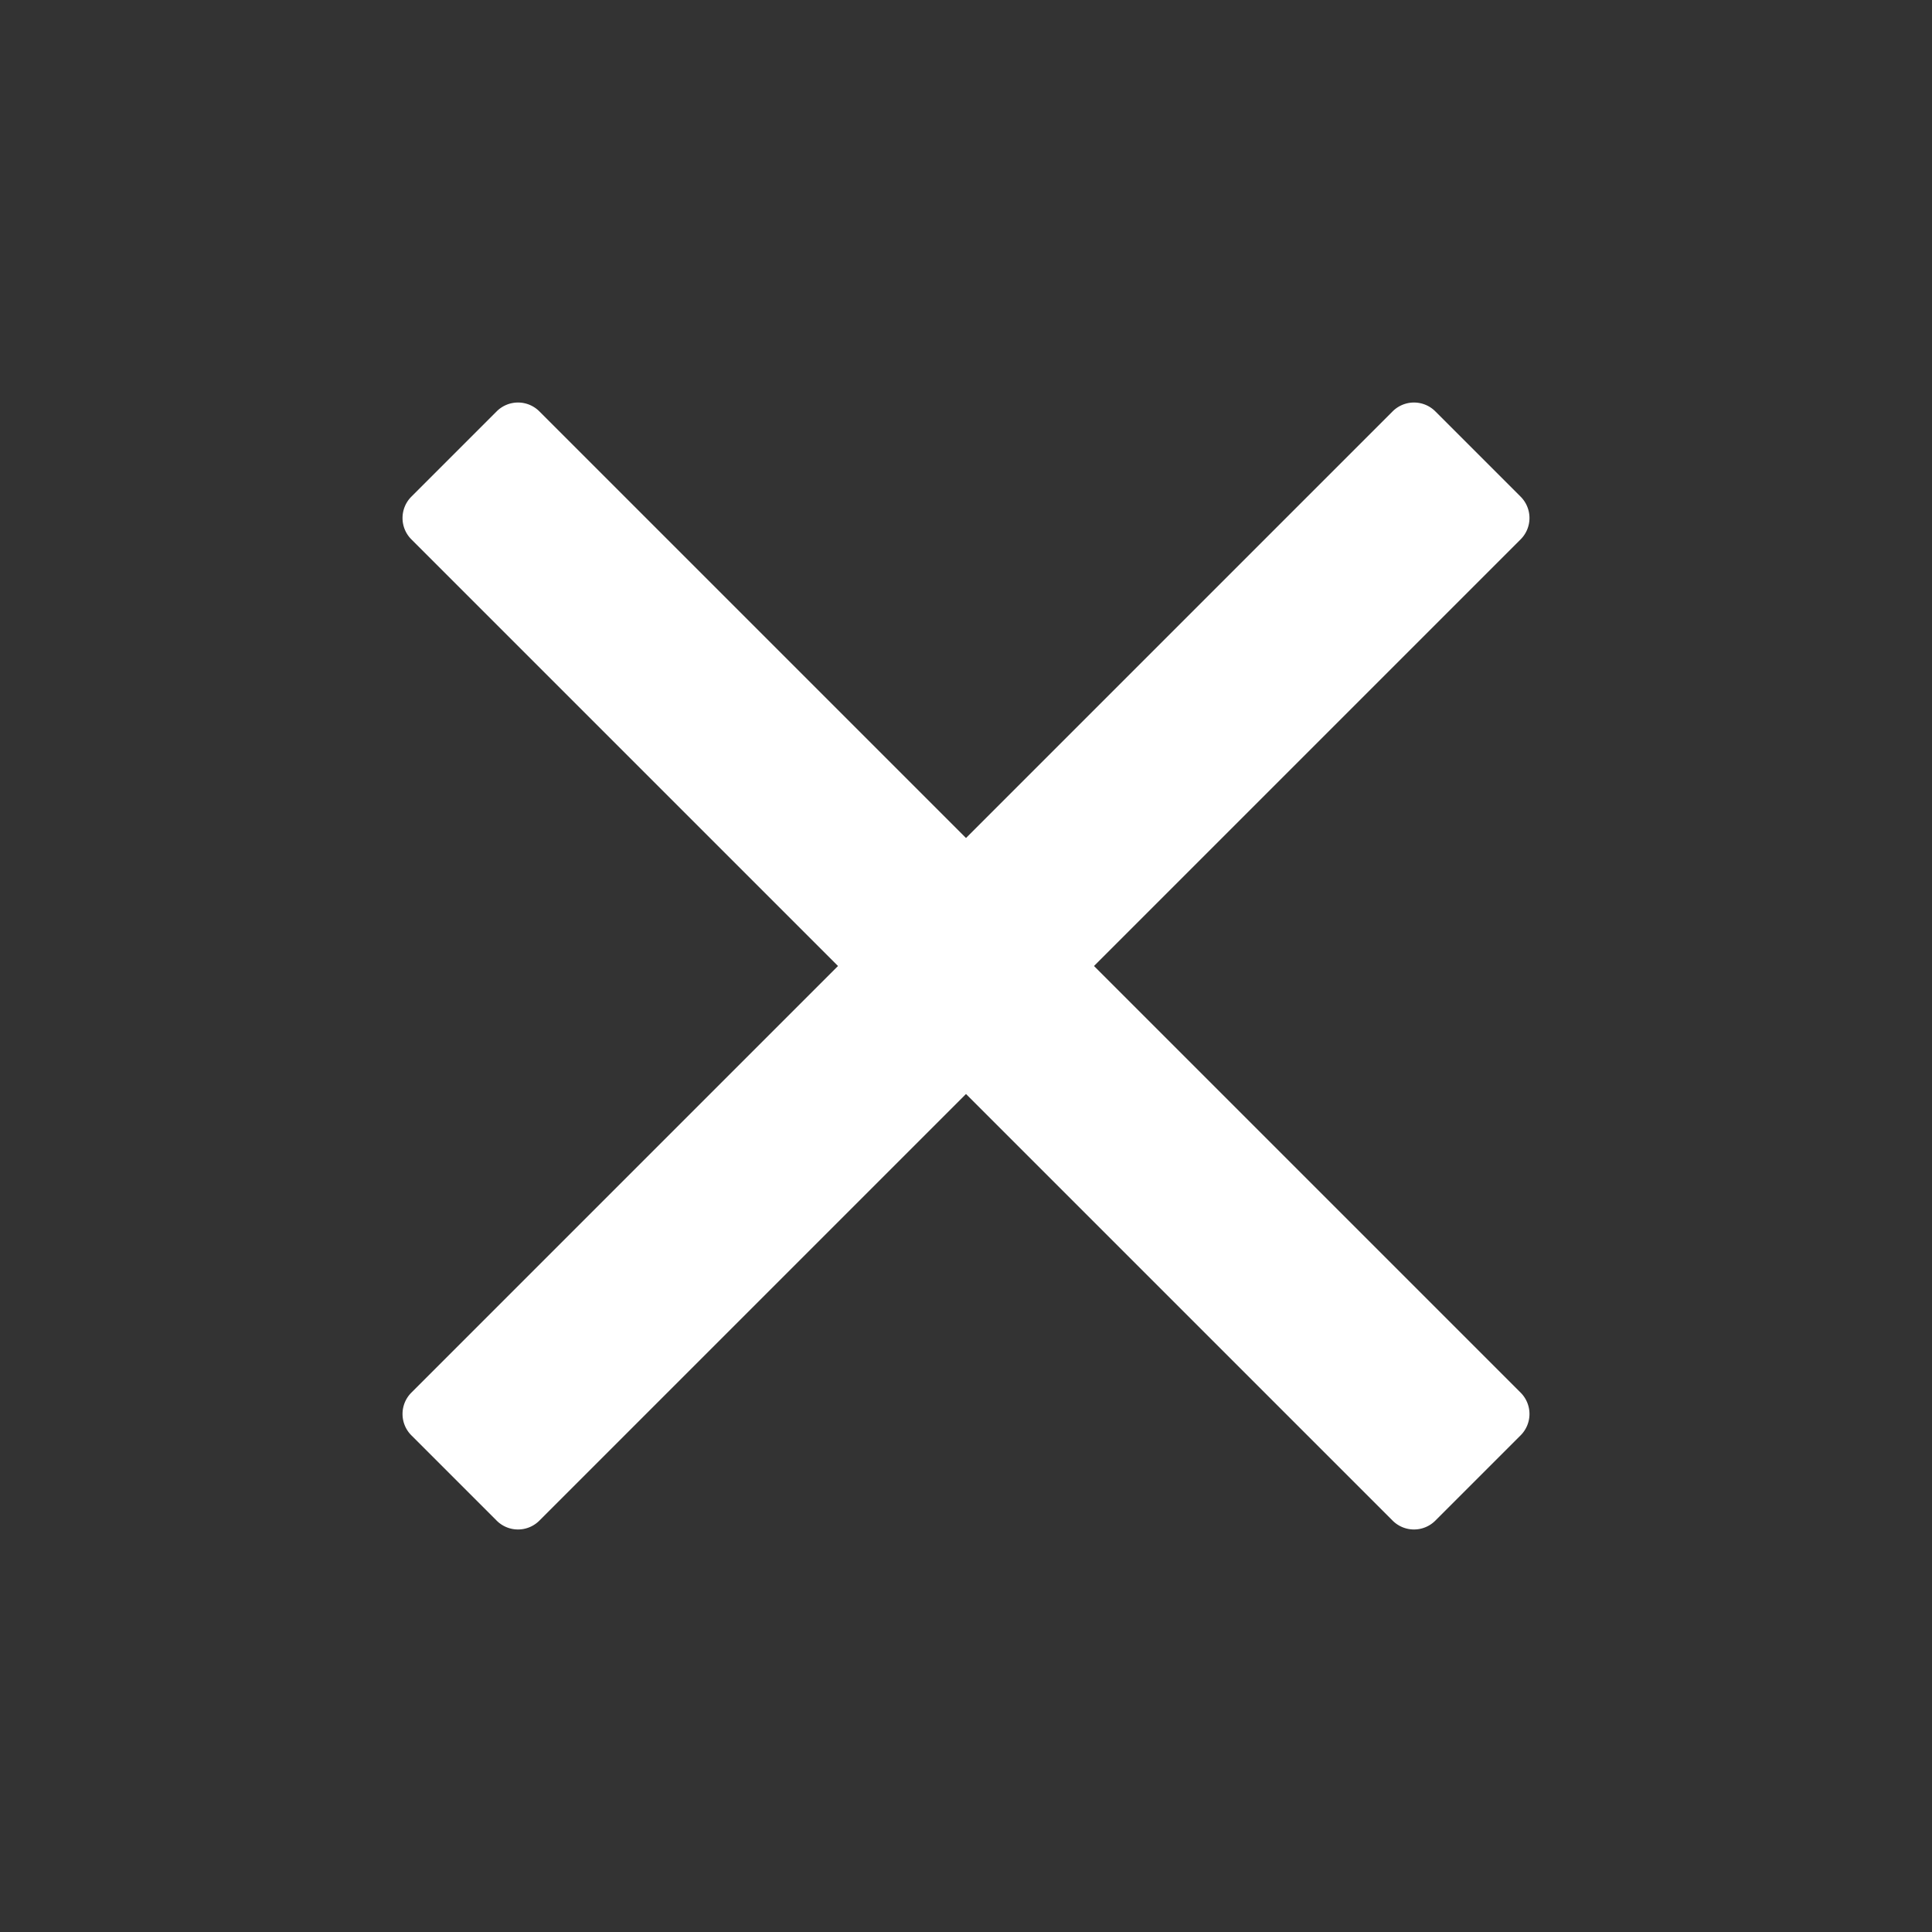 <svg height="300" width="300" fill="#fff" xmlns="http://www.w3.org/2000/svg" viewBox="0 0 24 24"><rect x="0" y="0" width="24" height="24" fill="#333333" stroke="none"/><path d="M6.7 5.11l5.3 5.3 5.3-5.3a.375.375 0 01.53 0l1.06 1.06a.375.375 0 010 .53l-5.3 5.3 5.3 5.3a.375.375 0 010 .53l-1.06 1.06a.375.375 0 01-.53 0l-5.3-5.3-5.3 5.3a.375.375 0 01-.53 0l-1.06-1.06a.375.375 0 010-.53l5.3-5.3-5.3-5.3a.375.375 0 010-.53l1.06-1.06a.375.375 0 01.53 0z" fill-rule="evenodd"/></svg>